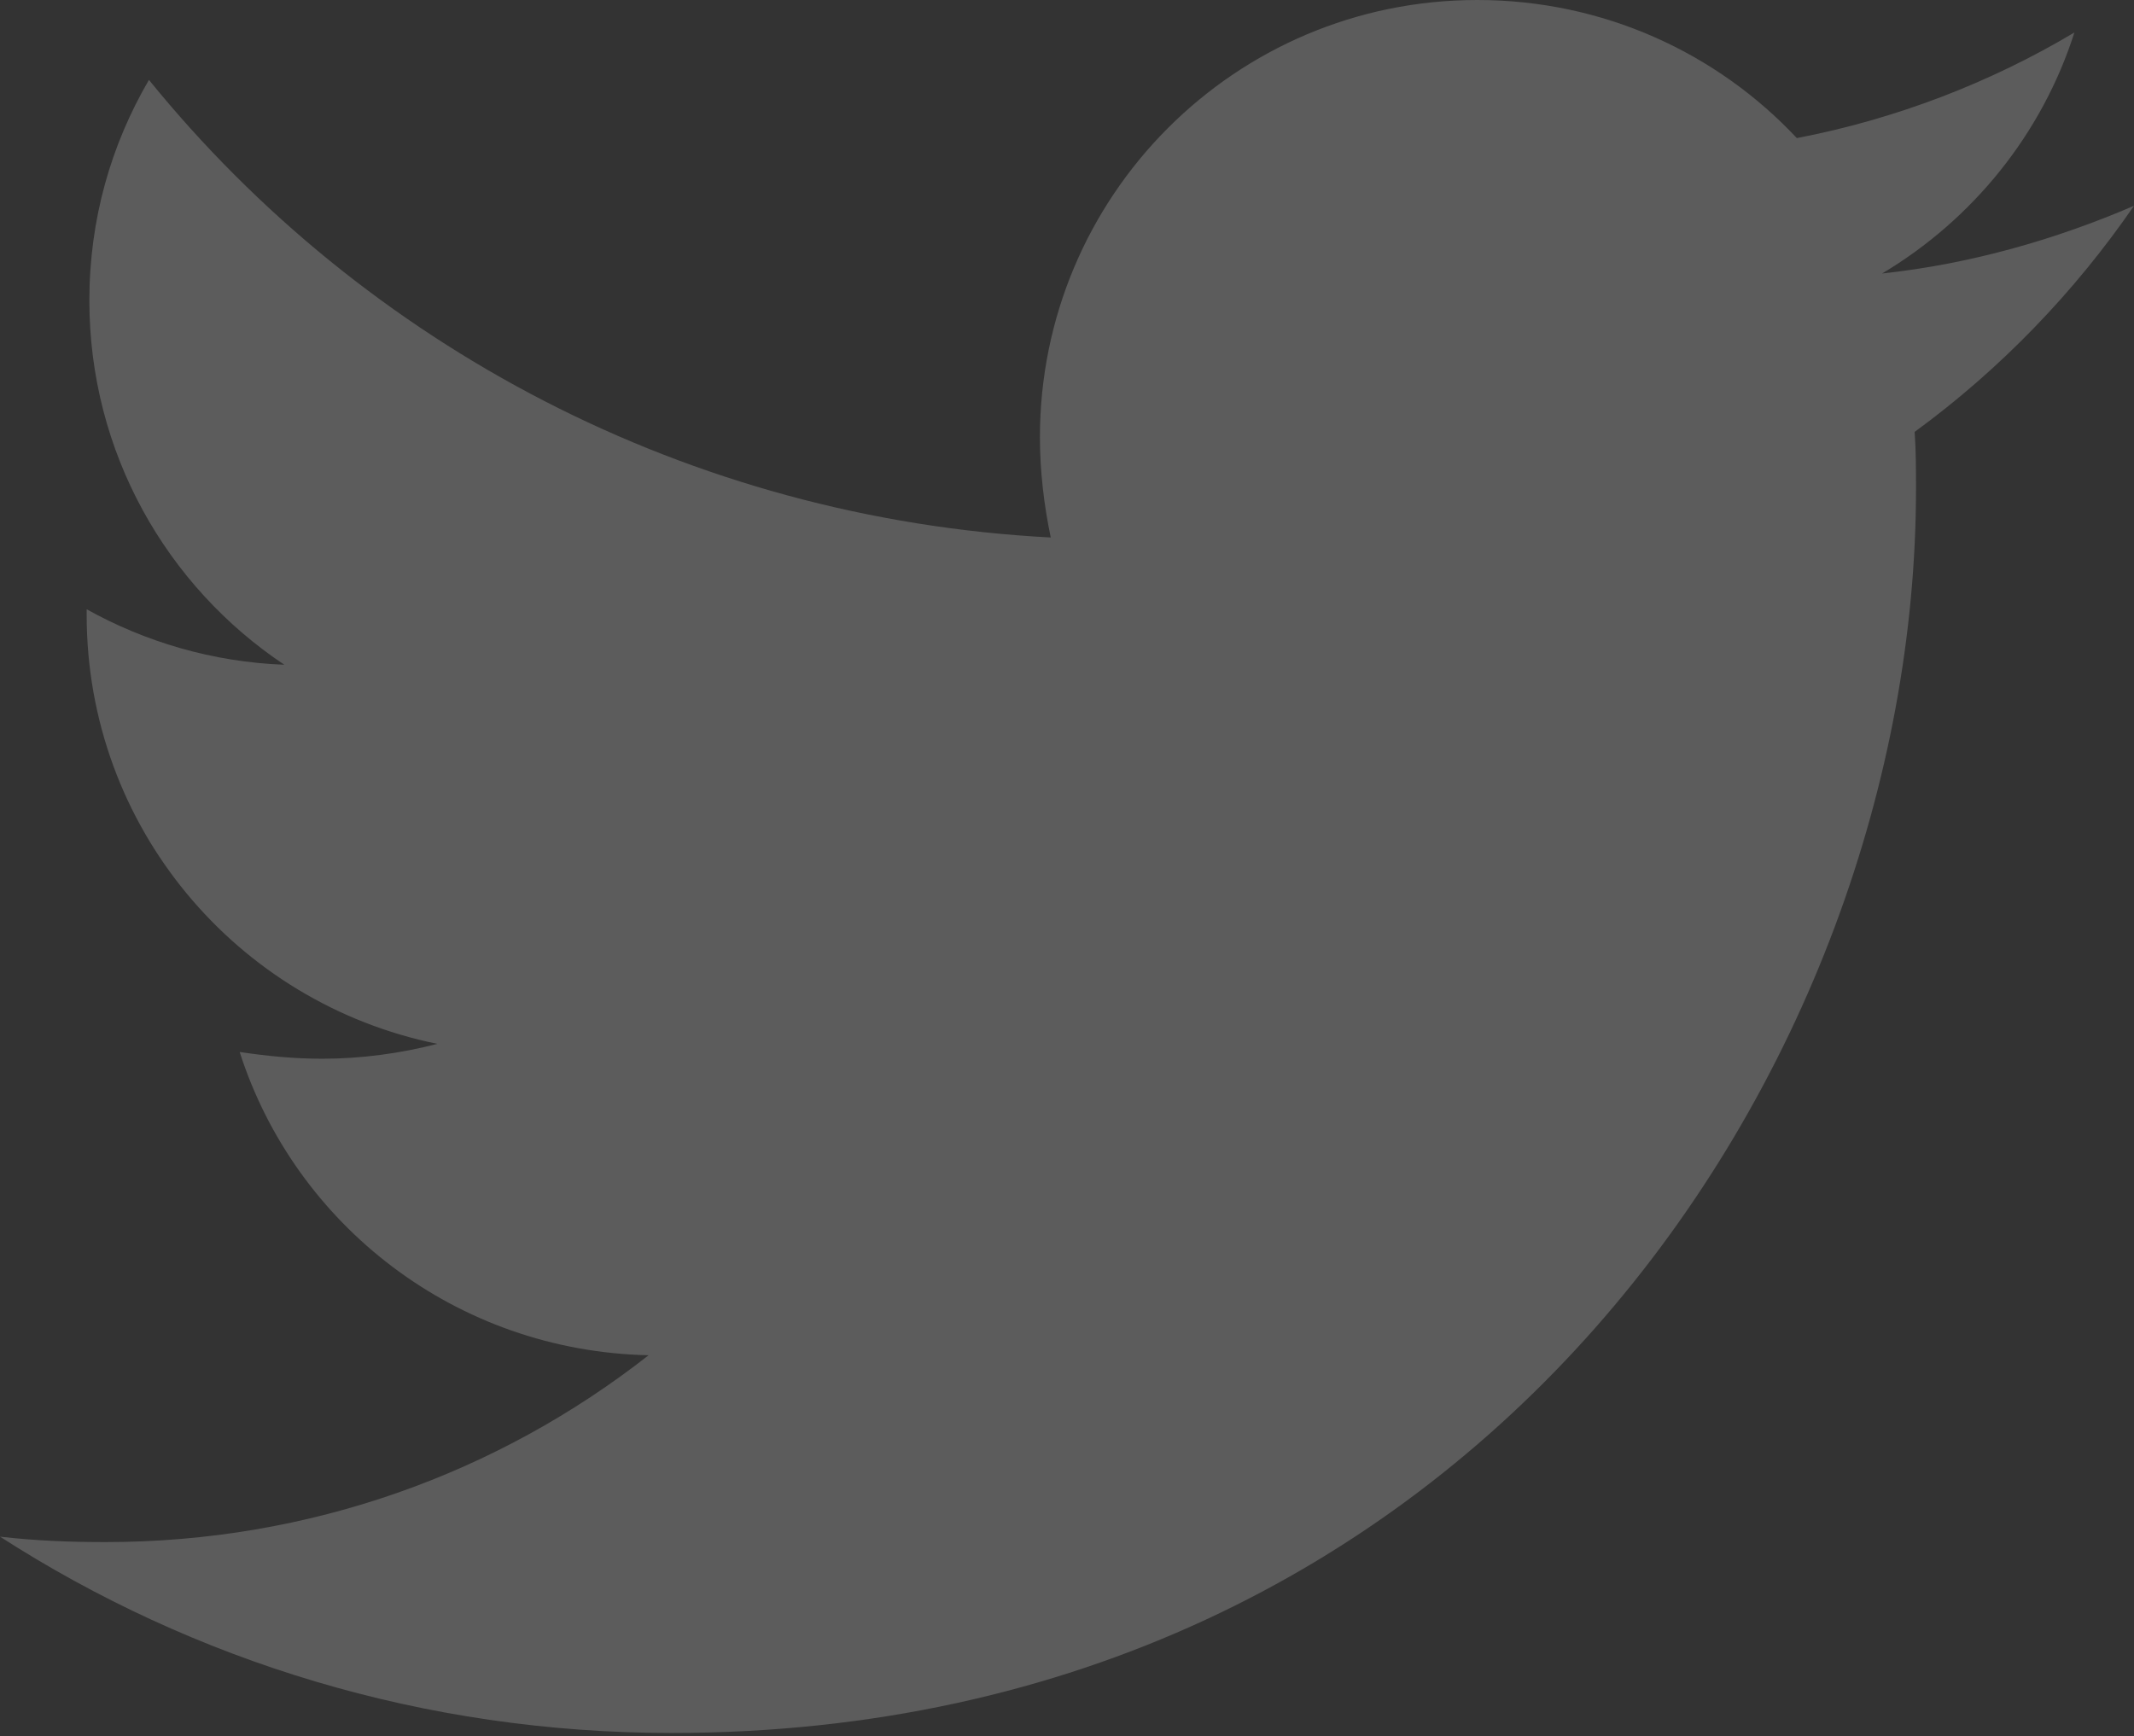 <svg width="220px" height="179px" viewBox="0 0 220 179" version="1.1" xmlns="http://www.w3.org/2000/svg" xmlns:xlink="http://www.w3.org/1999/xlink">
    <rect x="0" y="0" width="220" height="179" fill="#333333" stroke="none"/>
    <g id="1780" stroke="none" stroke-width="1" fill="none" fill-rule="evenodd" fill-opacity="0.2">
        <path d="M69.239,178.68 C152.158,178.68 197.526,110 197.526,50.393 C197.526,48.439 197.526,46.484 197.386,44.53 C206.18,38.109 213.858,30.152 219.999,21.218 C211.903,24.708 203.109,27.221 194.035,28.198 C203.388,22.614 210.507,13.82 213.857,3.35 C205.202,8.515 195.431,12.284 185.241,14.238 C177.004,5.444 165.279,0 152.296,0 C127.309,0 107.208,20.241 107.208,45.089 C107.208,48.579 107.626,52.068 108.324,55.418 C70.914,53.464 37.55,35.596 15.355,8.236 C11.446,14.936 9.213,22.614 9.213,30.99 C9.213,46.624 17.169,60.444 29.314,68.54 C21.916,68.262 14.936,66.168 8.934,62.818 L8.934,63.376 C8.934,85.292 24.429,103.439 45.089,107.627 C41.32,108.604 37.272,109.162 33.224,109.162 C30.292,109.162 27.5,108.883 24.708,108.464 C30.431,126.332 47.043,139.315 66.866,139.734 C51.37,151.878 31.966,158.998 10.888,158.998 C7.119,158.998 3.63,158.858 0,158.439 C19.962,171.281 43.693,178.68 69.239,178.68 Z" id="" fill="#FFFFFF" fill-rule="nonzero"></path>
    </g>
</svg>